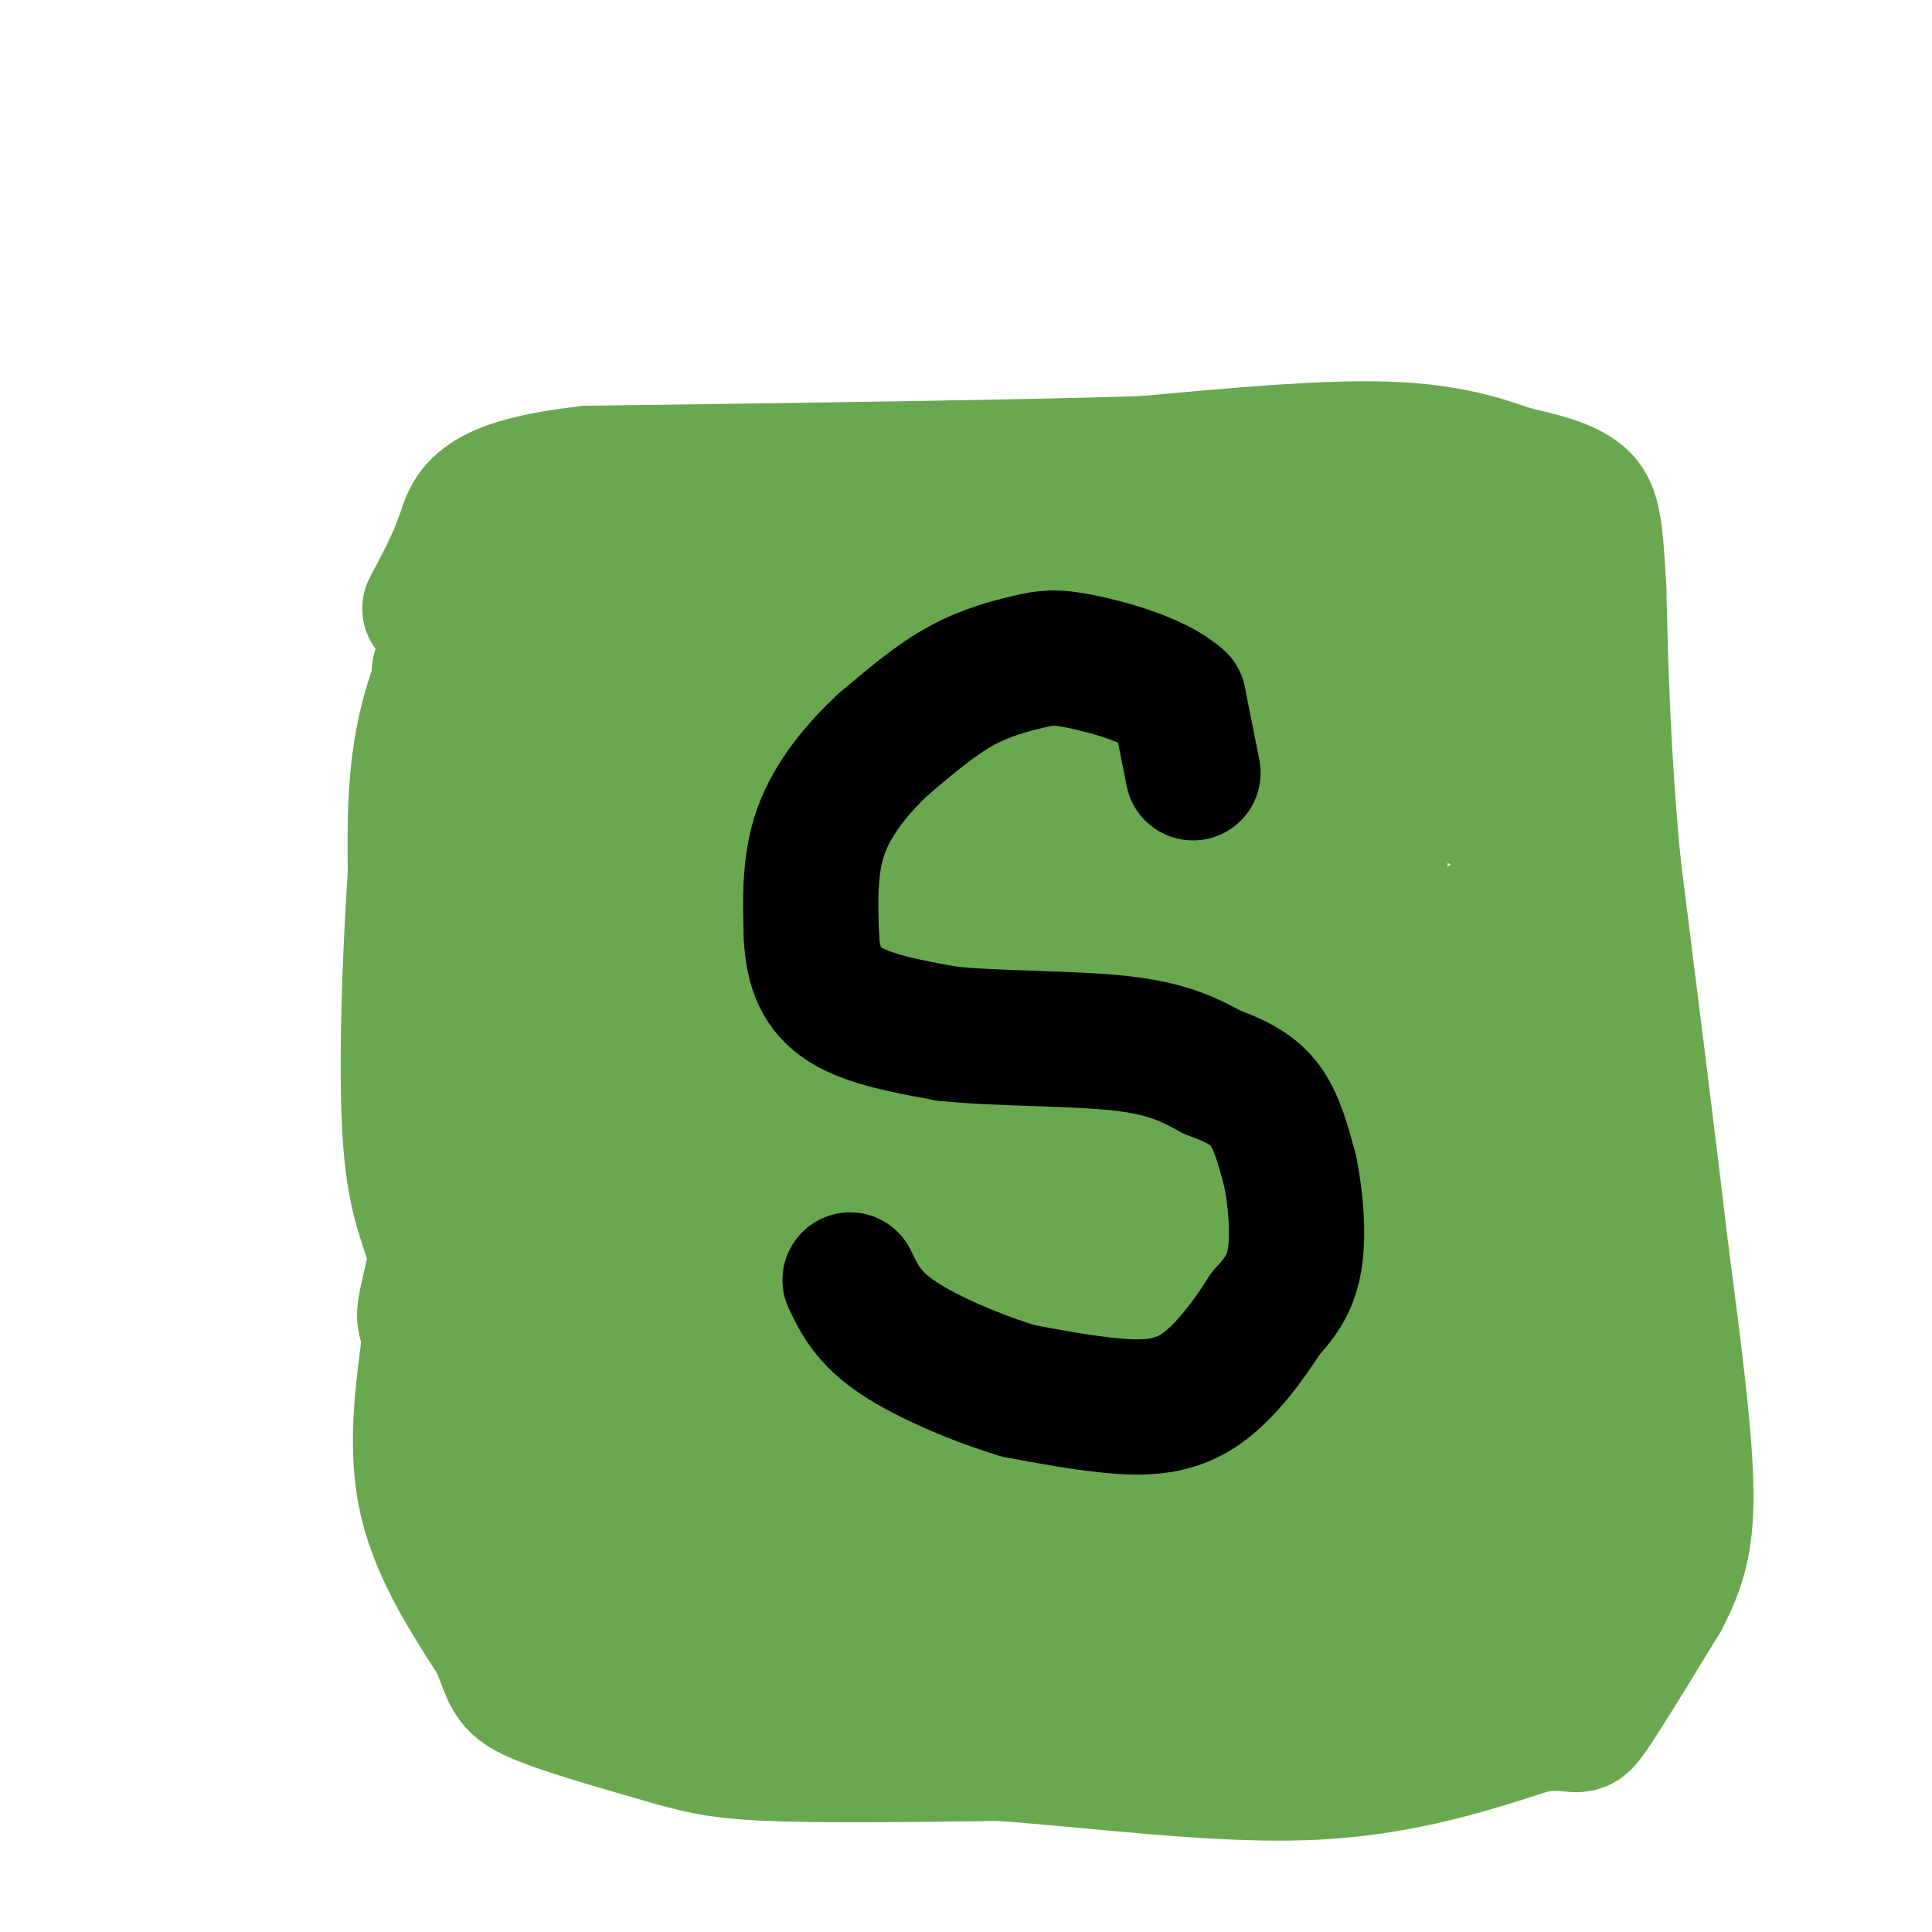 <svg viewBox='0 0 400 400' version='1.1' xmlns='http://www.w3.org/2000/svg' xmlns:xlink='http://www.w3.org/1999/xlink'><g fill='none' stroke='#6aa84f' stroke-width='28' stroke-linecap='round' stroke-linejoin='round'><path d='M307,99c0.000,0.000 -91.000,6.000 -91,6'/><path d='M216,105c-31.833,0.500 -65.917,-1.250 -100,-3'/><path d='M116,102c-17.405,0.048 -10.917,1.667 -12,9c-1.083,7.333 -9.738,20.381 -14,33c-4.262,12.619 -4.131,24.810 -4,37'/><path d='M86,181c-1.155,17.012 -2.042,41.042 -1,55c1.042,13.958 4.012,17.845 5,23c0.988,5.155 -0.006,11.577 -1,18'/><path d='M89,277c-1.044,8.533 -3.156,20.867 -1,32c2.156,11.133 8.578,21.067 15,31'/><path d='M103,340c2.831,6.866 2.408,8.531 8,11c5.592,2.469 17.198,5.742 25,8c7.802,2.258 11.801,3.502 23,4c11.199,0.498 29.600,0.249 48,0'/><path d='M207,363c19.333,1.333 43.667,4.667 63,4c19.333,-0.667 33.667,-5.333 48,-10'/><path d='M318,357c9.244,-0.933 8.356,1.733 11,-2c2.644,-3.733 8.822,-13.867 15,-24'/><path d='M344,331c3.667,-6.978 5.333,-12.422 5,-24c-0.333,-11.578 -2.667,-29.289 -5,-47'/><path d='M344,260c-2.500,-21.333 -6.250,-51.167 -10,-81'/><path d='M334,179c-2.167,-23.000 -2.583,-40.000 -3,-57'/><path d='M331,122c-0.733,-12.867 -1.067,-16.533 -4,-19c-2.933,-2.467 -8.467,-3.733 -14,-5'/><path d='M313,98c-5.733,-2.022 -13.067,-4.578 -26,-5c-12.933,-0.422 -31.467,1.289 -50,3'/><path d='M237,96c-27.500,0.833 -71.250,1.417 -115,2'/><path d='M122,98c-23.356,2.533 -24.244,7.867 -26,13c-1.756,5.133 -4.378,10.067 -7,15'/><path d='M102,117c0.000,0.000 -6.000,10.000 -6,10'/><path d='M96,127c-1.833,3.667 -3.417,7.833 -5,12'/><path d='M91,139c-0.833,9.333 -0.417,26.667 0,44'/><path d='M91,183c3.310,-3.000 11.583,-32.500 17,-45c5.417,-12.500 7.976,-8.000 14,-7c6.024,1.000 15.512,-1.500 25,-4'/><path d='M147,127c6.867,-1.422 11.533,-2.978 36,-3c24.467,-0.022 68.733,1.489 113,3'/><path d='M296,127c24.483,-1.459 29.191,-6.608 18,-1c-11.191,5.608 -38.282,21.971 -72,35c-33.718,13.029 -74.062,22.722 -69,25c5.062,2.278 55.531,-2.861 106,-8'/><path d='M279,178c15.240,-0.134 0.339,3.532 -3,5c-3.339,1.468 4.885,0.740 -21,6c-25.885,5.260 -85.878,16.509 -96,15c-10.122,-1.509 29.626,-15.777 52,-26c22.374,-10.223 27.374,-16.402 10,-15c-17.374,1.402 -57.121,10.386 -77,14c-19.879,3.614 -19.891,1.858 -22,1c-2.109,-0.858 -6.317,-0.816 -8,-2c-1.683,-1.184 -0.842,-3.592 0,-6'/><path d='M114,170c2.512,-4.972 8.790,-14.403 14,-20c5.210,-5.597 9.350,-7.359 21,-12c11.650,-4.641 30.810,-12.159 42,-17c11.190,-4.841 14.409,-7.003 15,-2c0.591,5.003 -1.446,17.172 -4,27c-2.554,9.828 -5.626,17.316 -14,25c-8.374,7.684 -22.051,15.563 -36,21c-13.949,5.437 -28.171,8.433 -34,4c-5.829,-4.433 -3.265,-16.293 -2,-23c1.265,-6.707 1.231,-8.261 6,-13c4.769,-4.739 14.340,-12.662 27,-18c12.660,-5.338 28.408,-8.091 33,-6c4.592,2.091 -1.974,9.026 -9,14c-7.026,4.974 -14.513,7.987 -22,11'/><path d='M151,161c-6.877,3.047 -13.070,5.163 -14,4c-0.930,-1.163 3.404,-5.606 10,-9c6.596,-3.394 15.456,-5.739 25,-7c9.544,-1.261 19.773,-1.436 23,0c3.227,1.436 -0.548,4.485 -5,7c-4.452,2.515 -9.583,4.497 -15,6c-5.417,1.503 -11.122,2.527 -13,0c-1.878,-2.527 0.071,-8.603 2,-13c1.929,-4.397 3.837,-7.113 14,-9c10.163,-1.887 28.582,-2.943 47,-4'/><path d='M225,136c10.024,2.373 11.584,10.306 14,15c2.416,4.694 5.689,6.148 14,4c8.311,-2.148 21.660,-7.900 30,-10c8.340,-2.100 11.670,-0.550 15,1'/><path d='M298,146c5.060,3.238 10.208,10.833 13,12c2.792,1.167 3.226,-4.095 4,11c0.774,15.095 1.887,50.548 3,86'/><path d='M318,255c3.131,27.238 9.458,52.333 12,64c2.542,11.667 1.298,9.905 -1,12c-2.298,2.095 -5.649,8.048 -9,14'/><path d='M320,345c-3.785,3.317 -8.746,4.611 -19,6c-10.254,1.389 -25.799,2.874 -42,4c-16.201,1.126 -33.057,1.893 -53,1c-19.943,-0.893 -42.971,-3.447 -66,-6'/><path d='M140,350c-13.798,-1.619 -15.292,-2.667 -17,-1c-1.708,1.667 -3.631,6.048 -9,-5c-5.369,-11.048 -14.185,-37.524 -23,-64'/><path d='M91,280c-4.378,-10.089 -3.822,-3.311 0,-23c3.822,-19.689 10.911,-65.844 18,-112'/><path d='M109,145c3.464,-20.833 3.125,-16.917 7,-20c3.875,-3.083 11.964,-13.167 43,-8c31.036,5.167 85.018,25.583 139,46'/><path d='M298,163c23.060,7.831 11.212,4.409 5,2c-6.212,-2.409 -6.786,-3.806 -7,-7c-0.214,-3.194 -0.068,-8.186 1,-12c1.068,-3.814 3.057,-6.450 6,-8c2.943,-1.550 6.841,-2.014 10,0c3.159,2.014 5.580,6.507 8,11'/><path d='M321,149c2.131,7.524 3.458,20.833 -3,31c-6.458,10.167 -20.702,17.190 -27,32c-6.298,14.810 -4.649,37.405 -3,60'/><path d='M288,272c0.631,17.643 3.708,31.750 8,42c4.292,10.250 9.798,16.643 12,15c2.202,-1.643 1.101,-11.321 0,-21'/><path d='M308,308c0.000,-14.511 0.000,-40.289 -2,-61c-2.000,-20.711 -6.000,-36.356 -10,-52'/><path d='M296,195c-9.911,-5.511 -29.689,6.711 -48,13c-18.311,6.289 -35.156,6.644 -52,7'/><path d='M196,215c-22.012,1.929 -51.042,3.250 -64,4c-12.958,0.750 -9.845,0.929 -11,3c-1.155,2.071 -6.577,6.036 -12,10'/><path d='M109,232c-1.000,15.667 2.500,49.833 6,84'/><path d='M115,316c3.798,14.595 10.292,9.083 15,9c4.708,-0.083 7.631,5.262 35,9c27.369,3.738 79.185,5.869 131,8'/><path d='M296,342c21.520,1.263 9.820,0.421 7,0c-2.820,-0.421 3.241,-0.421 1,-10c-2.241,-9.579 -12.783,-28.737 -18,-44c-5.217,-15.263 -5.108,-26.632 -5,-38'/><path d='M281,250c-2.200,-17.244 -5.200,-41.356 -4,-32c1.200,9.356 6.600,52.178 12,95'/><path d='M289,313c2.153,19.581 1.536,21.032 -4,16c-5.536,-5.032 -15.990,-16.547 -22,-25c-6.010,-8.453 -7.574,-13.844 -8,-22c-0.426,-8.156 0.287,-19.078 1,-30'/><path d='M256,252c-0.333,-8.488 -1.667,-14.708 1,-21c2.667,-6.292 9.333,-12.655 -5,-12c-14.333,0.655 -49.667,8.327 -85,16'/><path d='M167,235c-22.847,5.156 -37.465,10.044 -45,11c-7.535,0.956 -7.989,-2.022 -8,6c-0.011,8.022 0.420,27.044 1,37c0.580,9.956 1.309,10.844 4,14c2.691,3.156 7.346,8.578 12,14'/><path d='M131,317c3.619,3.119 6.667,3.917 7,5c0.333,1.083 -2.048,2.452 19,3c21.048,0.548 65.524,0.274 110,0'/><path d='M267,325c18.417,-1.734 9.460,-6.070 8,-10c-1.460,-3.930 4.578,-7.456 2,-19c-2.578,-11.544 -13.771,-31.108 -21,-42c-7.229,-10.892 -10.494,-13.112 -13,-14c-2.506,-0.888 -4.253,-0.444 -6,0'/><path d='M237,240c-6.035,2.668 -18.123,9.336 -34,14c-15.877,4.664 -35.544,7.322 -47,10c-11.456,2.678 -14.700,5.375 -20,9c-5.300,3.625 -12.657,8.179 -16,12c-3.343,3.821 -2.671,6.911 -2,10'/><path d='M118,295c0.926,3.073 4.240,5.754 8,8c3.760,2.246 7.967,4.056 26,7c18.033,2.944 49.894,7.024 66,8c16.106,0.976 16.459,-1.150 19,-7c2.541,-5.850 7.271,-15.425 12,-25'/><path d='M249,286c2.287,-5.108 2.005,-5.380 1,-8c-1.005,-2.620 -2.732,-7.590 -10,-10c-7.268,-2.410 -20.077,-2.260 -33,0c-12.923,2.260 -25.962,6.630 -39,11'/><path d='M168,279c-9.293,3.128 -13.027,5.447 -16,7c-2.973,1.553 -5.185,2.341 -2,5c3.185,2.659 11.767,7.188 23,9c11.233,1.812 25.116,0.906 39,0'/><path d='M212,300c13.667,-1.422 28.333,-4.978 24,-7c-4.333,-2.022 -27.667,-2.511 -51,-3'/><path d='M185,290c-3.182,-0.643 14.364,-0.750 8,-1c-6.364,-0.250 -36.636,-0.644 -49,-5c-12.364,-4.356 -6.818,-12.673 -6,-17c0.818,-4.327 -3.091,-4.663 -7,-5'/><path d='M131,262c-2.333,-1.333 -4.667,-2.167 -7,-3'/></g>
<g fill='none' stroke='#000000' stroke-width='28' stroke-linecap='round' stroke-linejoin='round'><path d='M247,160c0.000,0.000 -3.000,-15.000 -3,-15'/><path d='M244,145c-4.499,-4.091 -14.247,-6.818 -20,-8c-5.753,-1.182 -7.510,-0.818 -11,0c-3.490,0.818 -8.711,2.091 -14,5c-5.289,2.909 -10.644,7.455 -16,12'/><path d='M183,154c-5.289,4.889 -10.511,11.111 -13,18c-2.489,6.889 -2.244,14.444 -2,22'/><path d='M168,194c0.311,6.267 2.089,10.933 7,14c4.911,3.067 12.956,4.533 21,6'/><path d='M196,214c10.422,1.111 25.978,0.889 36,2c10.022,1.111 14.511,3.556 19,6'/><path d='M251,222c5.178,1.911 8.622,3.689 11,7c2.378,3.311 3.689,8.156 5,13'/><path d='M267,242c1.267,5.756 1.933,13.644 1,19c-0.933,5.356 -3.467,8.178 -6,11'/><path d='M262,272c-3.250,5.107 -8.375,12.375 -14,16c-5.625,3.625 -11.750,3.607 -18,3c-6.250,-0.607 -12.625,-1.804 -19,-3'/><path d='M211,288c-8.067,-2.378 -18.733,-6.822 -25,-11c-6.267,-4.178 -8.133,-8.089 -10,-12'/></g>
</svg>